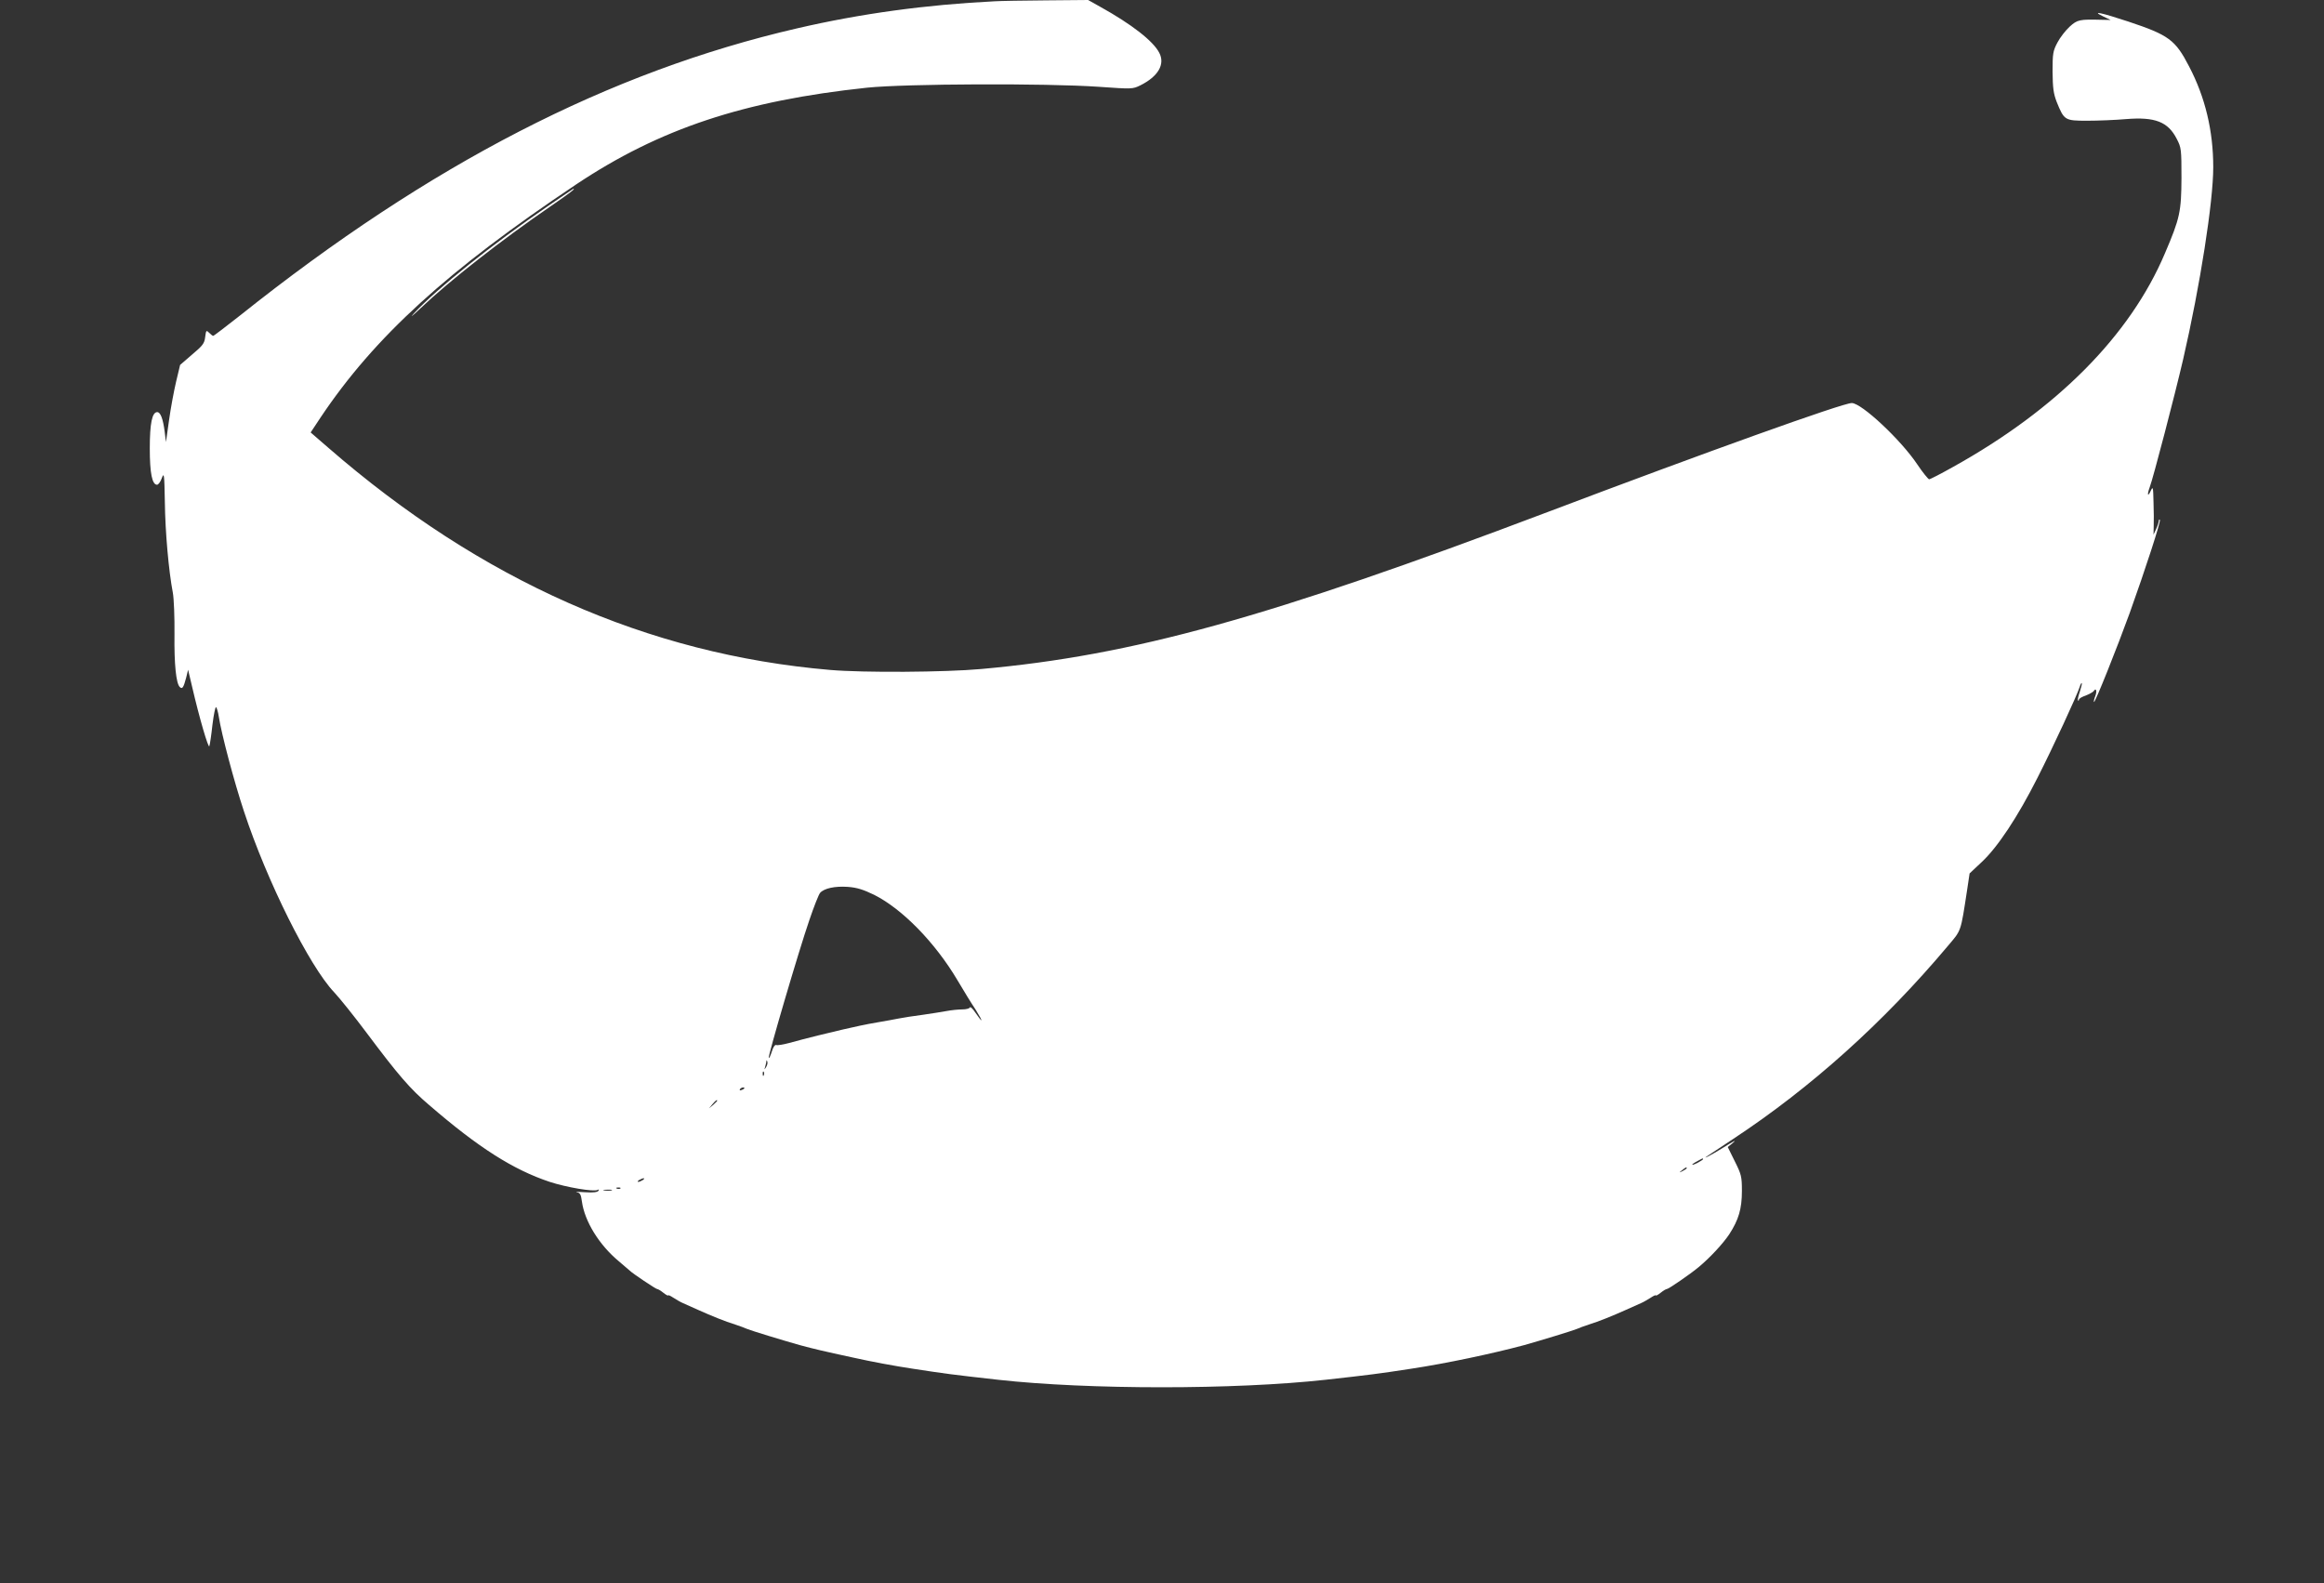<?xml version="1.0" standalone="no"?>
<!DOCTYPE svg PUBLIC "-//W3C//DTD SVG 20010904//EN"
 "http://www.w3.org/TR/2001/REC-SVG-20010904/DTD/svg10.dtd">
<svg version="1.0" xmlns="http://www.w3.org/2000/svg"
 width="1280pt" height="872pt" viewBox="0 0 1280 872"
 preserveAspectRatio="xMidYMid meet">
<rect x="0" y="0" width="1280" height="872" fill="#333333" stroke="none"/>
<g transform="translate(0,872) scale(0.1,-0.1)"
fill="#ffffff" stroke="none">
<path d="M5480 8713 c-383 -19 -739 -68 -1089 -149 -1035 -239 -2022 -747
-3068 -1581 -79 -62 -145 -113 -149 -113 -3 0 -13 8 -22 17 -16 16 -17 14 -22
-24 -4 -35 -14 -47 -72 -96 l-66 -57 -22 -92 c-12 -51 -30 -147 -39 -213 l-17
-120 -7 57 c-9 71 -23 108 -41 108 -28 0 -41 -61 -41 -200 0 -137 13 -200 40
-200 7 0 19 16 26 36 13 34 14 24 17 -132 2 -165 21 -378 44 -499 6 -33 10
-136 9 -230 -2 -164 9 -269 29 -289 14 -14 21 -3 35 50 l11 45 22 -93 c40
-173 90 -343 95 -328 3 8 11 61 17 117 7 57 16 101 20 98 4 -3 11 -26 15 -52
14 -93 85 -361 139 -523 126 -383 360 -852 496 -995 31 -33 112 -134 180 -225
173 -231 239 -308 344 -397 272 -235 463 -356 664 -423 92 -30 244 -56 264
-44 7 4 8 3 4 -5 -5 -8 -29 -11 -74 -8 -37 3 -57 3 -45 0 18 -3 23 -13 28 -51
15 -109 94 -238 203 -329 31 -27 59 -50 62 -53 12 -13 142 -100 149 -100 5 0
20 -9 35 -21 14 -11 26 -18 26 -14 0 3 12 -2 27 -12 16 -10 39 -24 53 -30 14
-6 52 -23 85 -38 76 -34 147 -63 205 -81 25 -8 54 -19 65 -24 24 -10 194 -62
290 -89 82 -22 124 -32 295 -69 98 -22 227 -46 327 -61 183 -28 212 -32 471
-61 496 -55 1303 -55 1802 0 243 27 291 33 473 61 192 29 447 83 622 130 96
27 266 79 290 89 11 5 40 16 65 24 58 18 129 47 205 81 33 15 71 32 85 38 14
6 37 20 53 30 15 10 27 15 27 12 0 -4 12 3 26 14 15 12 30 21 35 21 9 0 130
83 174 120 62 51 135 130 169 181 52 80 70 141 70 239 0 79 -3 91 -39 163
l-39 79 25 20 c29 24 11 15 -56 -27 -54 -34 -116 -66 -82 -43 10 7 75 50 145
96 426 281 826 640 1179 1060 77 91 71 73 108 314 l13 87 67 63 c87 81 198
248 307 464 83 163 218 454 233 502 4 13 9 22 11 19 2 -2 -3 -23 -11 -47 -8
-24 -13 -45 -10 -48 3 -3 5 -1 5 4 0 6 17 16 38 23 20 8 40 19 44 25 13 20 19
-1 8 -29 -6 -15 -9 -29 -7 -32 6 -5 128 301 197 491 85 237 173 507 166 513
-3 4 -6 0 -6 -8 -1 -8 -7 -27 -15 -44 l-14 -30 1 45 c1 25 1 86 -1 135 -2 85
-3 88 -16 60 -16 -35 -20 -19 -5 21 19 50 138 506 184 704 94 408 166 869 166
1059 0 200 -44 385 -133 555 -76 147 -112 173 -334 247 -151 50 -209 62 -138
28 l40 -19 -50 1 c-122 3 -133 1 -176 -38 -22 -20 -53 -60 -67 -87 -25 -47
-27 -61 -27 -161 1 -91 5 -120 23 -167 41 -101 44 -103 169 -103 59 0 155 4
213 9 160 13 231 -15 279 -109 25 -48 26 -57 26 -215 -1 -185 -8 -221 -91
-415 -192 -454 -596 -860 -1169 -1178 -66 -37 -124 -67 -130 -67 -5 1 -35 37
-65 82 -90 135 -307 338 -361 338 -50 0 -805 -271 -1674 -600 -1541 -583
-2286 -790 -3121 -865 -198 -18 -649 -21 -833 -5 -1003 86 -1921 492 -2763
1224 l-97 84 55 83 c297 444 700 811 1407 1283 460 307 924 461 1602 533 215
22 985 25 1276 5 185 -13 187 -13 230 8 98 49 137 116 104 179 -33 65 -153
158 -326 254 l-66 37 -229 -2 c-126 -1 -254 -3 -284 -5z m-665 -4922 c155 -78
335 -262 459 -471 34 -58 79 -131 100 -162 20 -32 34 -58 31 -58 -2 0 -17 19
-32 41 -15 23 -29 36 -31 30 -2 -6 -21 -11 -42 -11 -22 0 -61 -4 -87 -9 -26
-5 -86 -14 -133 -21 -47 -6 -105 -15 -130 -20 -25 -5 -74 -14 -110 -20 -36 -6
-83 -15 -105 -20 -22 -5 -62 -14 -90 -20 -58 -13 -213 -51 -299 -75 -33 -9
-65 -14 -72 -11 -6 2 -16 -12 -23 -36 -7 -22 -14 -38 -17 -35 -6 6 166 592
223 757 25 74 52 143 60 152 22 25 81 38 153 33 50 -4 83 -14 145 -44z m-595
-948 c-11 -17 -11 -17 -6 0 3 10 6 24 7 30 0 9 2 9 5 0 3 -7 0 -20 -6 -30z
m-13 -45 c-3 -8 -6 -5 -6 6 -1 11 2 17 5 13 3 -3 4 -12 1 -19z m-107 -72 c0
-2 -7 -7 -16 -10 -8 -3 -12 -2 -9 4 6 10 25 14 25 6z m-150 -69 c0 -2 -10 -12
-22 -23 l-23 -19 19 23 c18 21 26 27 26 19z m5430 -322 c0 -2 -13 -11 -30 -20
-38 -19 -40 -11 -2 9 31 17 32 18 32 11z m-90 -50 c0 -2 -10 -9 -22 -15 -22
-11 -22 -10 -4 4 21 17 26 19 26 11z m-5750 -65 c-8 -5 -19 -10 -25 -10 -5 0
-3 5 5 10 8 5 20 10 25 10 6 0 3 -5 -5 -10z m-123 -46 c-3 -3 -12 -4 -19 -1
-8 3 -5 6 6 6 11 1 17 -2 13 -5z m-49 -11 c-10 -2 -28 -2 -40 0 -13 2 -5 4 17
4 22 1 32 -1 23 -4z"/>
<path d="M3015 7583 c-302 -207 -609 -453 -735 -589 -25 -27 -9 -15 35 27 167
158 447 377 718 563 108 74 138 98 125 96 -2 -1 -66 -44 -143 -97z"/>
</g>
</svg>
